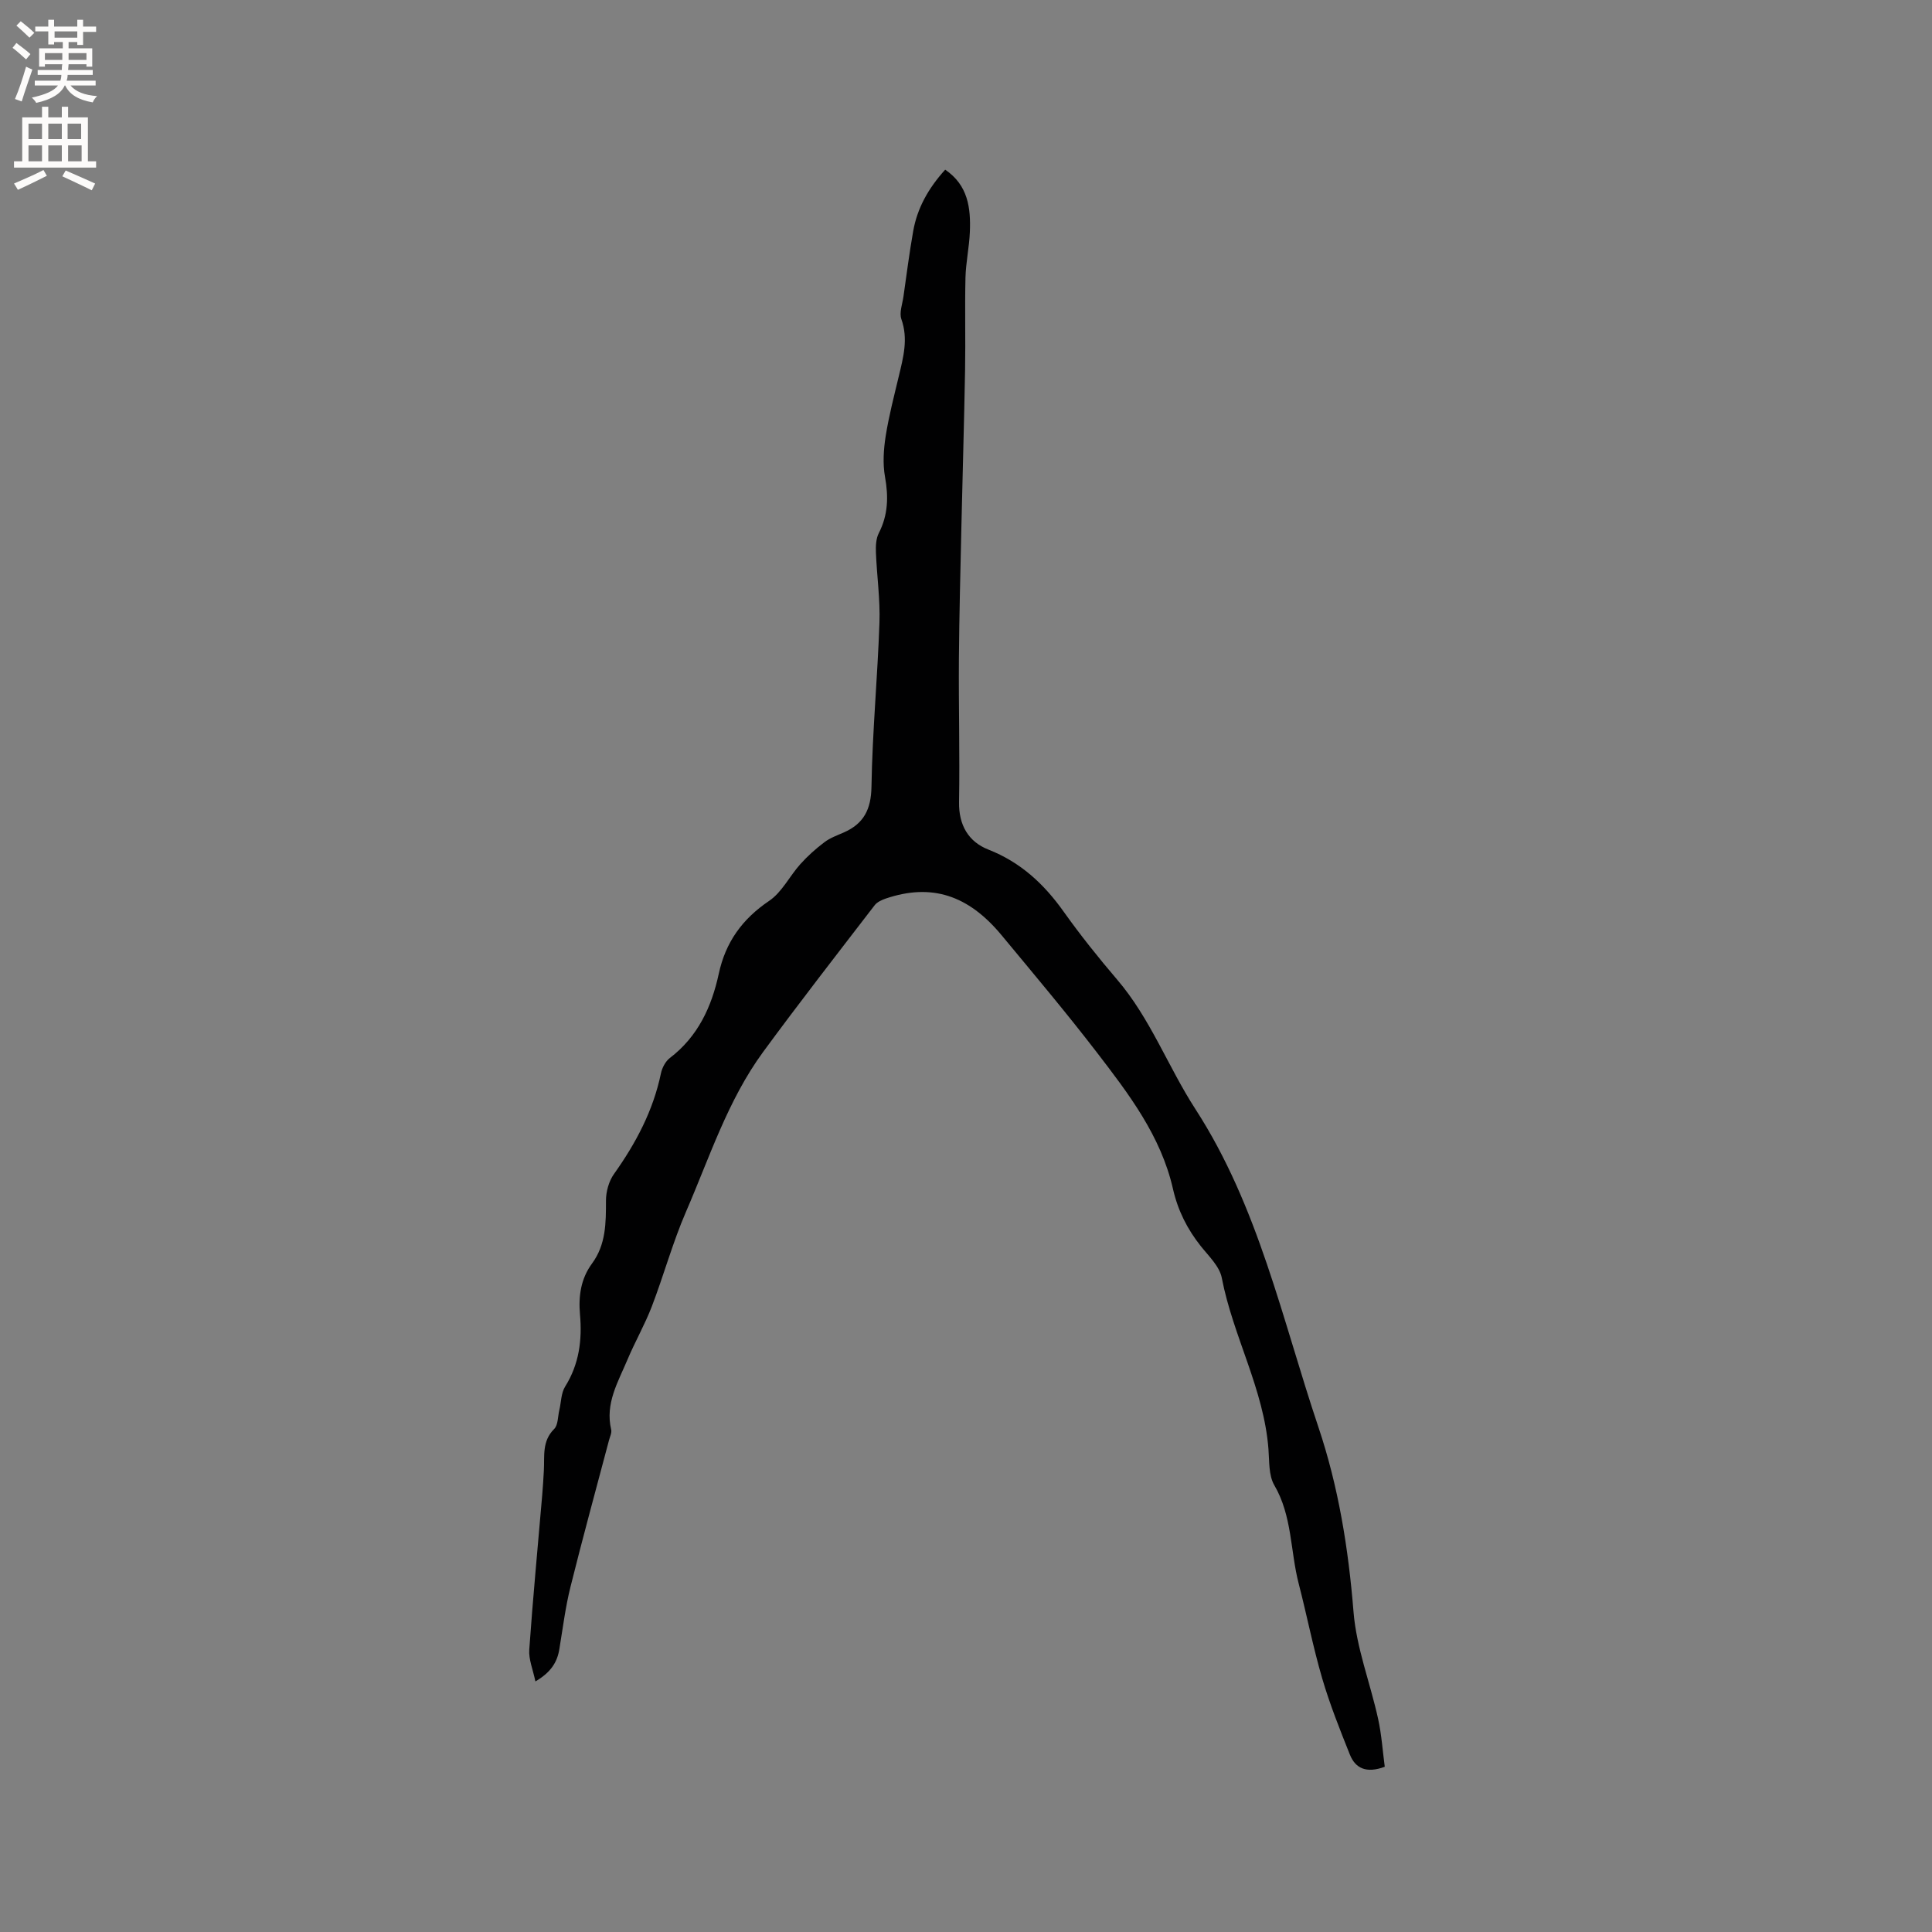 <svg enable-background="new 0 0 400 400" viewBox="0 0 400 400" xmlns="http://www.w3.org/2000/svg"><rect x="0" y="0" width="400" height="400" fill="#808080" stroke="none"/><path d="m110.85 348.12c-.51-2.47-1.42-4.57-1.27-6.6.75-10.67 1.77-21.33 2.68-31.99.14-1.69.25-3.38.34-5.07.17-2.99-.42-6.07 2.13-8.6.83-.82.75-2.58 1.07-3.91.39-1.64.36-3.53 1.21-4.88 2.9-4.64 3.54-9.65 3.07-14.92-.34-3.81.18-7.41 2.49-10.55 2.9-3.94 2.89-8.42 2.89-13.02 0-1.86.59-4.02 1.66-5.52 4.53-6.37 8.11-13.1 9.72-20.83.24-1.16.94-2.49 1.85-3.19 5.81-4.43 8.64-10.58 10.12-17.42 1.41-6.56 4.86-11.34 10.44-15.11 2.65-1.79 4.23-5.13 6.46-7.61 1.5-1.67 3.2-3.19 4.99-4.54 1.16-.88 2.61-1.4 3.96-1.99 4.16-1.82 5.69-4.77 5.77-9.49.18-11.32 1.26-22.62 1.65-33.94.17-4.84-.54-9.71-.73-14.56-.05-1.33.01-2.85.59-3.99 1.94-3.78 2.03-7.56 1.29-11.67-.49-2.72-.29-5.67.14-8.43.66-4.18 1.74-8.29 2.72-12.41.93-3.9 1.98-7.71.53-11.8-.47-1.34.21-3.11.43-4.68.64-4.51 1.22-9.03 2.01-13.51.84-4.81 3.16-8.93 6.63-12.76 4.74 3.21 5.31 7.94 5.11 12.88-.13 3.17-.83 6.32-.91 9.49-.15 6.33.03 12.67-.08 19.01-.19 10.79-.52 21.58-.76 32.38-.2 9.2-.45 18.41-.52 27.62-.07 9.85.2 19.71.03 29.55-.08 4.78 1.96 8.22 6.06 9.83 6.72 2.64 11.55 7.15 15.63 12.9 3.44 4.83 7.16 9.48 11.01 13.99 6.92 8.07 10.56 18.08 16.24 26.85 13.07 20.2 17.95 43.5 25.45 65.8 4.17 12.4 6.23 25.19 7.28 38.27.6 7.47 3.46 14.74 5.09 22.15.73 3.32.95 6.76 1.38 9.94-3.85 1.43-6.09.3-7.22-2.51-2.07-5.18-4.15-10.39-5.72-15.74-1.9-6.48-3.19-13.13-4.88-19.67-1.75-6.76-1.33-14.01-5.05-20.38-1.19-2.04-1.01-4.94-1.21-7.47-.95-12.43-7.34-23.36-9.66-35.44-.46-2.39-2.7-4.51-4.34-6.57-2.82-3.54-4.76-7.42-5.77-11.86-2.49-10.97-9.18-19.7-15.82-28.34-6.33-8.23-13.03-16.18-19.66-24.18-6.94-8.38-14.56-10.77-23.94-7.61-.85.29-1.83.73-2.35 1.41-7.75 10.08-15.56 20.11-23.08 30.36-7.34 10.02-11.1 21.86-15.98 33.11-2.76 6.37-4.59 13.13-7.08 19.62-1.44 3.74-3.46 7.25-5.02 10.96-1.94 4.62-4.67 9.09-3.38 14.51.15.65-.25 1.44-.44 2.15-2.68 10.13-5.46 20.24-7.99 30.41-1.05 4.2-1.58 8.53-2.29 12.8-.42 2.75-1.74 4.88-4.97 6.77z" fill="#010102"/><g fill="#fcfbfa"><path d="m2.6 9.9.8-1c.9.7 1.9 1.4 2.9 2.3l-.9 1.1c-1.1-1-2-1.8-2.8-2.4zm.5 10.6c.9-2.1 1.6-4.3 2.3-6.7.4.2.8.4 1.3.6-.7 2.1-1.5 4.3-2.2 6.6zm.3-15.2.9-.9c1 .8 2 1.6 2.8 2.4l-1 1c-.9-.9-1.8-1.7-2.7-2.5zm12.6-1.2h1.2v1.4h2.7v1.1h-2.7v2.7h-1.2v-.6h-1.8v1.3h4.9v3.8h-1.2v-.5h-3.7c0 .4-.1.9-.1 1.2h5.1v1h-5.2c0 .5-.1.9-.2 1.2h6v1h-5.2c1.1 1.3 2.9 2 5.5 2.2-.4.4-.7.8-.9 1.3-2.9-.5-4.8-1.6-5.7-3.5h-.1c-.8 1.7-2.7 2.9-5.9 3.6-.2-.4-.6-.8-.9-1.1 2.8-.6 4.6-1.4 5.4-2.5h-4.8v-1h5.3c.1-.3.2-.7.2-1.2h-4.9v-1h5c0-.4 0-.8.1-1.2h-3.6v.5h-1.2v-3.8h4.9v-1.3h-1.8v.5h-1.2v-2.7h-2.7v-1h2.7v-1.4h1.2v1.4h4.8zm-6.7 8.3h3.6c0-.4 0-.9 0-1.4h-3.6zm1.9-4.6h4.8v-1.3h-4.7v1.3zm6.7 3.2h-3.7v1.4h3.7z"/><path d="m8.7 22.1h1.3v2.2h2.8v-2.2h1.3v2.2h4.1v9.1h1.7v1.3h-17v-1.3h1.7v-9.1h4.1zm.3 13.1.7 1.2c-1.8.9-3.8 1.9-6 2.9-.2-.4-.5-.8-.8-1.3 2.3-1 4.4-1.9 6.1-2.8zm-3.1-6.4h2.8v-3.2h-2.8zm0 4.6h2.8v-3.3h-2.8zm4.1-4.6h2.8v-3.2h-2.8zm0 4.6h2.8v-3.3h-2.8zm3.6 1.9c2.1.9 4.1 1.8 6.1 2.7l-.7 1.4c-2.2-1.1-4.2-2-6.1-2.9zm3.2-9.7h-2.8v3.2h2.8zm-2.7 7.8h2.8v-3.3h-2.8z"/></g></svg>
